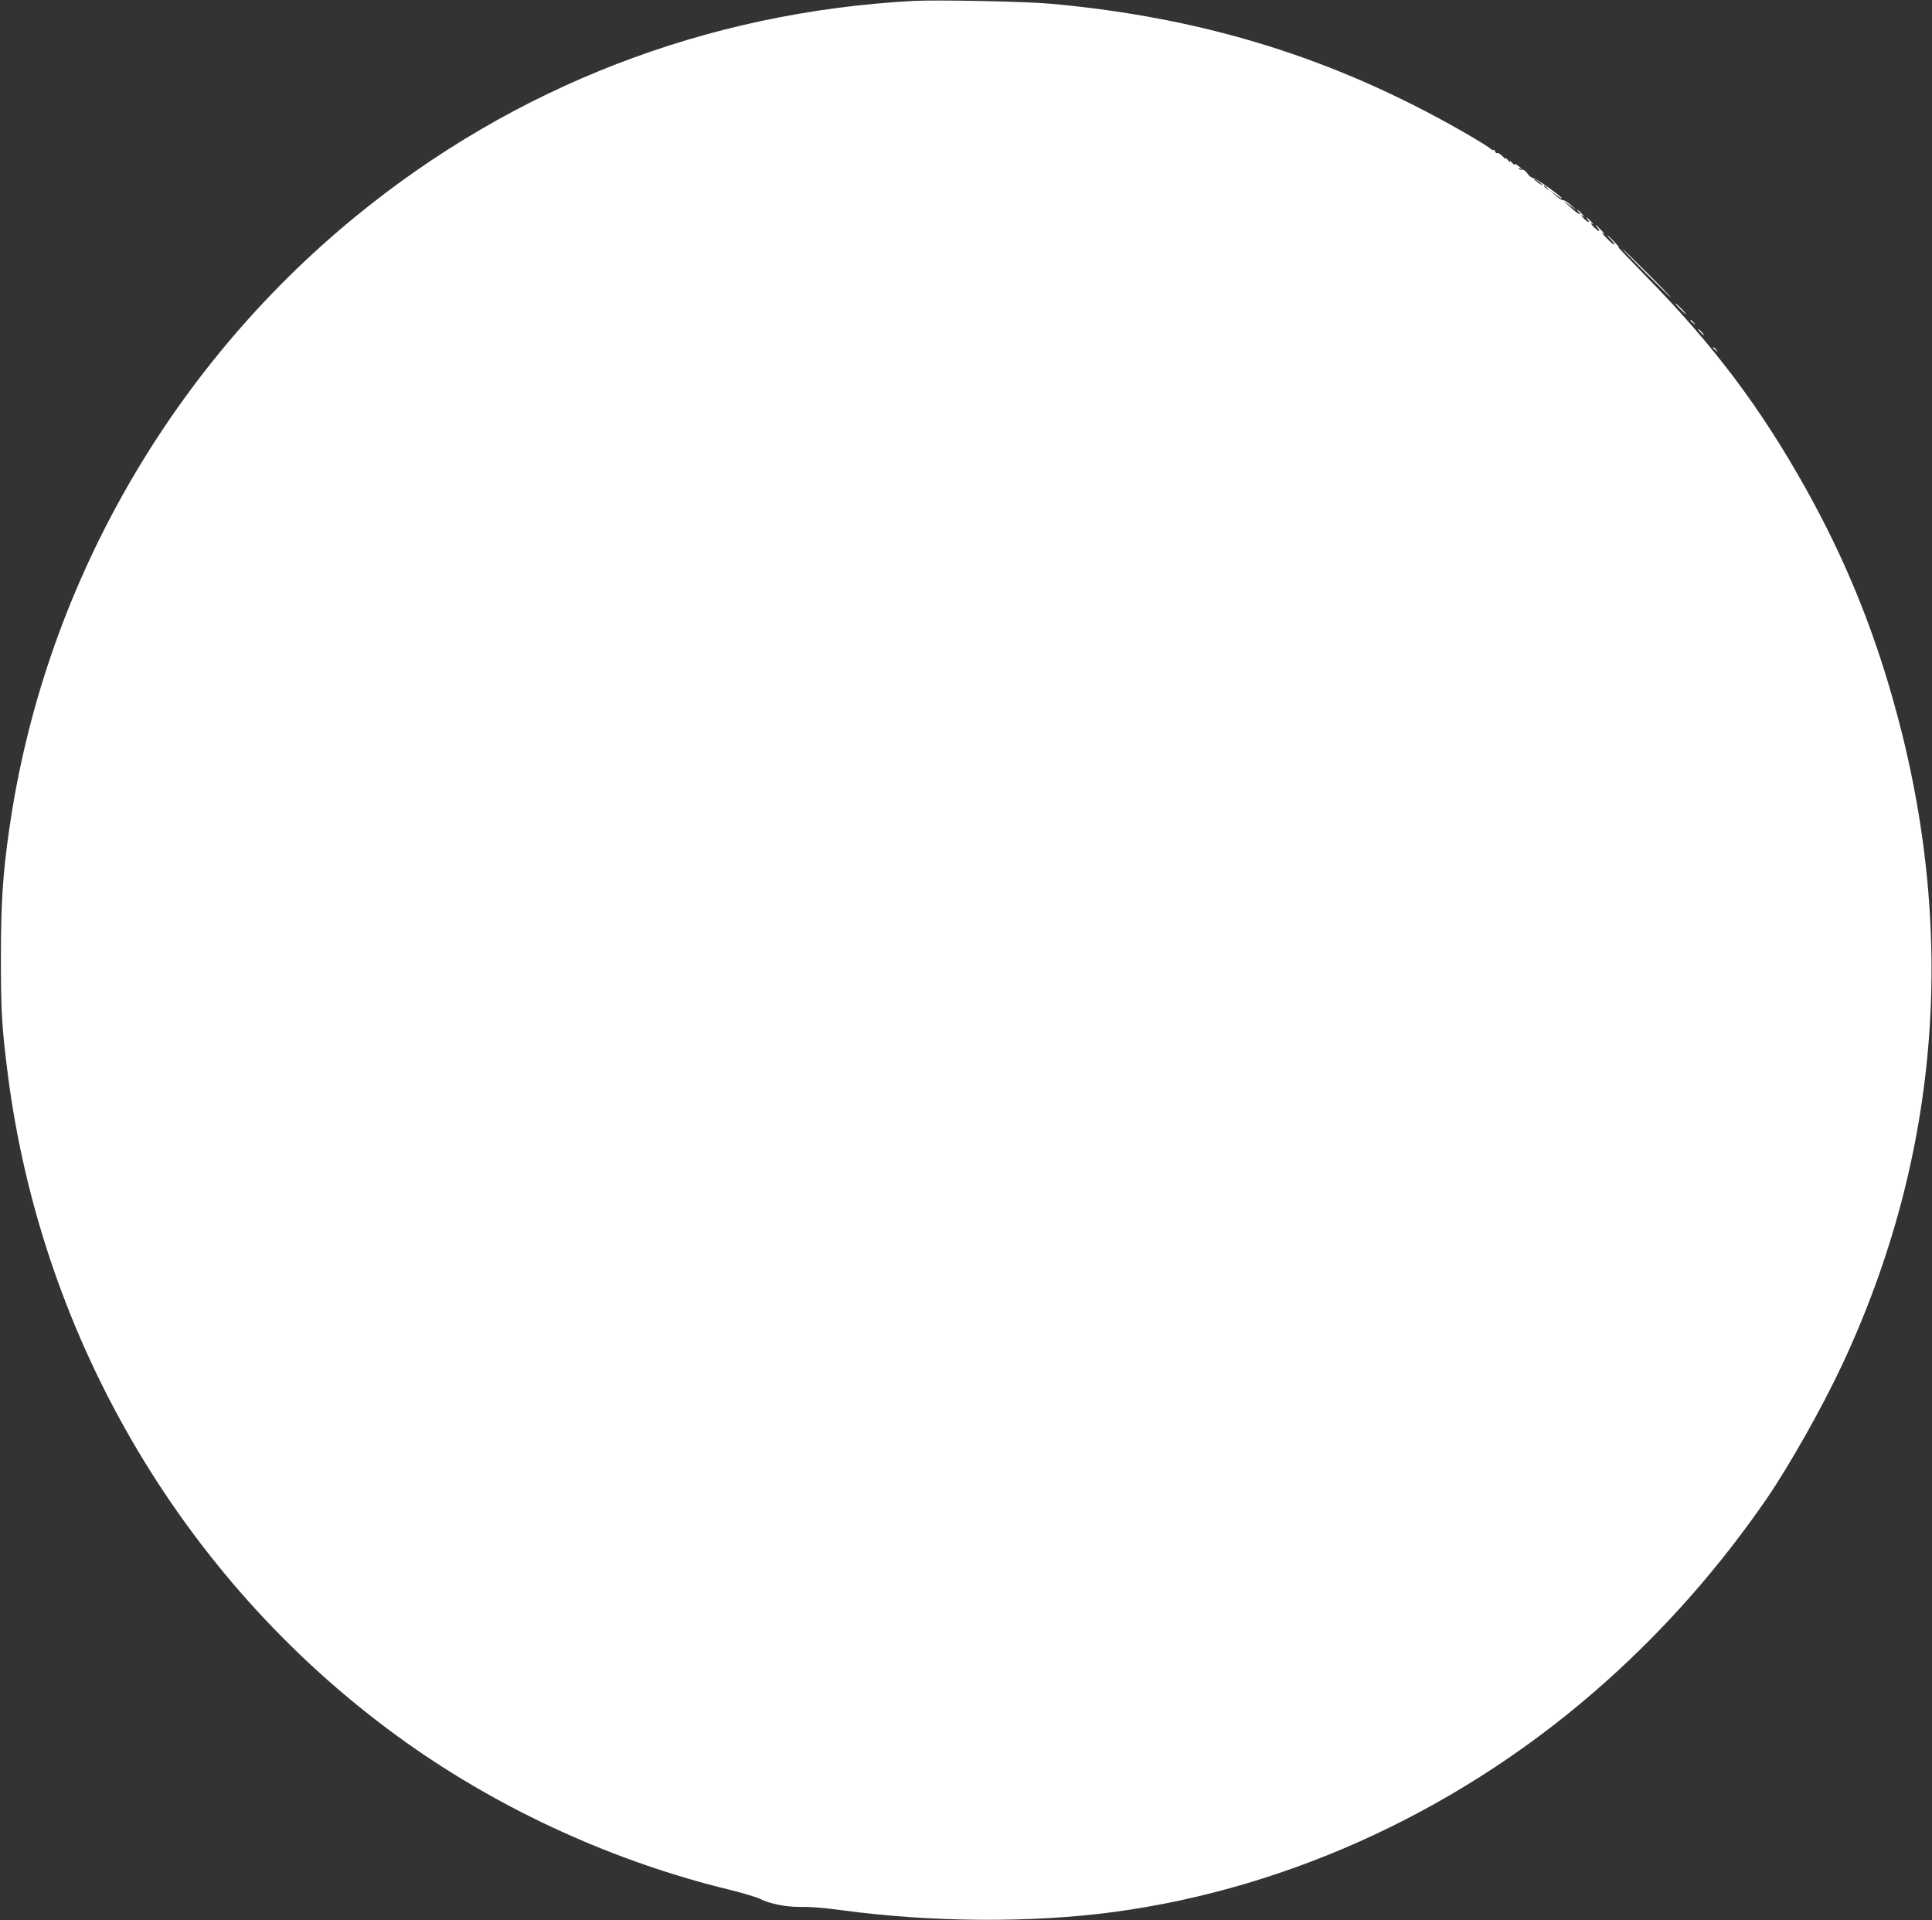 <?xml version="1.0" standalone="no"?>
<!DOCTYPE svg PUBLIC "-//W3C//DTD SVG 20010904//EN"
 "http://www.w3.org/TR/2001/REC-SVG-20010904/DTD/svg10.dtd">
<svg version="1.0" xmlns="http://www.w3.org/2000/svg"
 width="1280pt" height="1272pt" viewBox="0 0 1280 1272"
 preserveAspectRatio="xMidYMid meet">
<rect x="0" y="0" width="1280" height="1272" fill="#333333" stroke="none"/>
<g transform="translate(0,1272) scale(0.1,-0.1)"
fill="#ffffff" stroke="none">
<path d="M6055 12714 c-1373 -73 -2649 -566 -3705 -1433 -1240 -1017 -2064
-2478 -2289 -4056 -43 -298 -55 -490 -55 -850 0 -352 6 -459 45 -765 227
-1785 1193 -3405 2644 -4435 633 -449 1380 -789 2140 -973 88 -22 179 -49 202
-61 60 -30 161 -51 245 -52 102 0 155 -4 293 -22 598 -81 1260 -85 1805 -12
1187 160 2337 699 3265 1531 397 355 751 759 1058 1204 152 222 369 606 501
888 655 1398 768 2899 335 4417 -141 497 -325 940 -572 1383 -302 541 -611
952 -1057 1407 -118 121 -204 211 -190 200 14 -11 5 2 -20 28 -24 26 -46 47
-49 47 -3 0 8 -13 24 -30 16 -16 24 -30 19 -30 -5 0 -30 21 -54 47 -25 26 -34
39 -20 28 16 -12 12 -6 -9 18 -19 20 -37 37 -40 37 -2 0 4 -9 14 -20 10 -11
14 -20 8 -20 -5 0 -22 14 -39 32 -16 18 -20 26 -9 18 15 -11 14 -8 -4 13 -25
28 -43 38 -21 12 22 -27 -6 -16 -31 12 -18 21 -19 24 -4 13 15 -11 14 -8 -4
13 -25 28 -43 38 -21 12 26 -31 -7 -12 -55 32 l-50 45 45 -32 45 -32 -39 35
c-22 19 -44 33 -50 31 -6 -2 -29 12 -51 32 l-40 36 45 -34 c24 -18 41 -28 37
-21 -13 21 -179 138 -192 135 -7 -1 -23 11 -35 28 -13 18 -28 29 -36 26 -7 -3
-16 0 -20 6 -4 7 -3 8 4 4 24 -15 11 2 -14 19 -18 12 -24 13 -19 4 4 -8 -3 -3
-15 11 -12 14 -19 18 -15 10 4 -8 -3 -4 -15 10 -12 14 -18 18 -14 10 4 -8 -5
-2 -19 13 -15 15 -31 26 -36 23 -5 -3 -12 1 -15 10 -4 9 -9 14 -13 11 -3 -4
-11 0 -17 7 -6 8 -87 58 -181 112 -854 489 -1714 756 -2730 849 -161 15 -753
27 -910 19z m4165 -1220 c0 -3 -13 4 -30 16 -16 12 -30 24 -30 26 0 3 14 -4
30 -16 17 -12 30 -24 30 -26z m31 -21 c13 -16 12 -17 -3 -4 -10 7 -18 15 -18
17 0 8 8 3 21 -13z"/>
<path d="M10905 10910 c88 -88 162 -160 165 -160 3 0 -67 72 -155 160 -88 88
-162 160 -165 160 -3 0 67 -72 155 -160z"/>
<path d="M11130 10675 c19 -19 36 -35 39 -35 3 0 -10 16 -29 35 -19 19 -36 35
-39 35 -3 0 10 -16 29 -35z"/>
<path d="M11200 10596 c0 -2 8 -10 18 -17 15 -13 16 -12 3 4 -13 16 -21 21
-21 13z"/>
<path d="M11265 10520 c10 -11 20 -20 23 -20 3 0 -3 9 -13 20 -10 11 -20 20
-23 20 -3 0 3 -9 13 -20z"/>
<path d="M11350 10416 c0 -2 8 -10 18 -17 15 -13 16 -12 3 4 -13 16 -21 21
-21 13z"/>
</g>
</svg>
